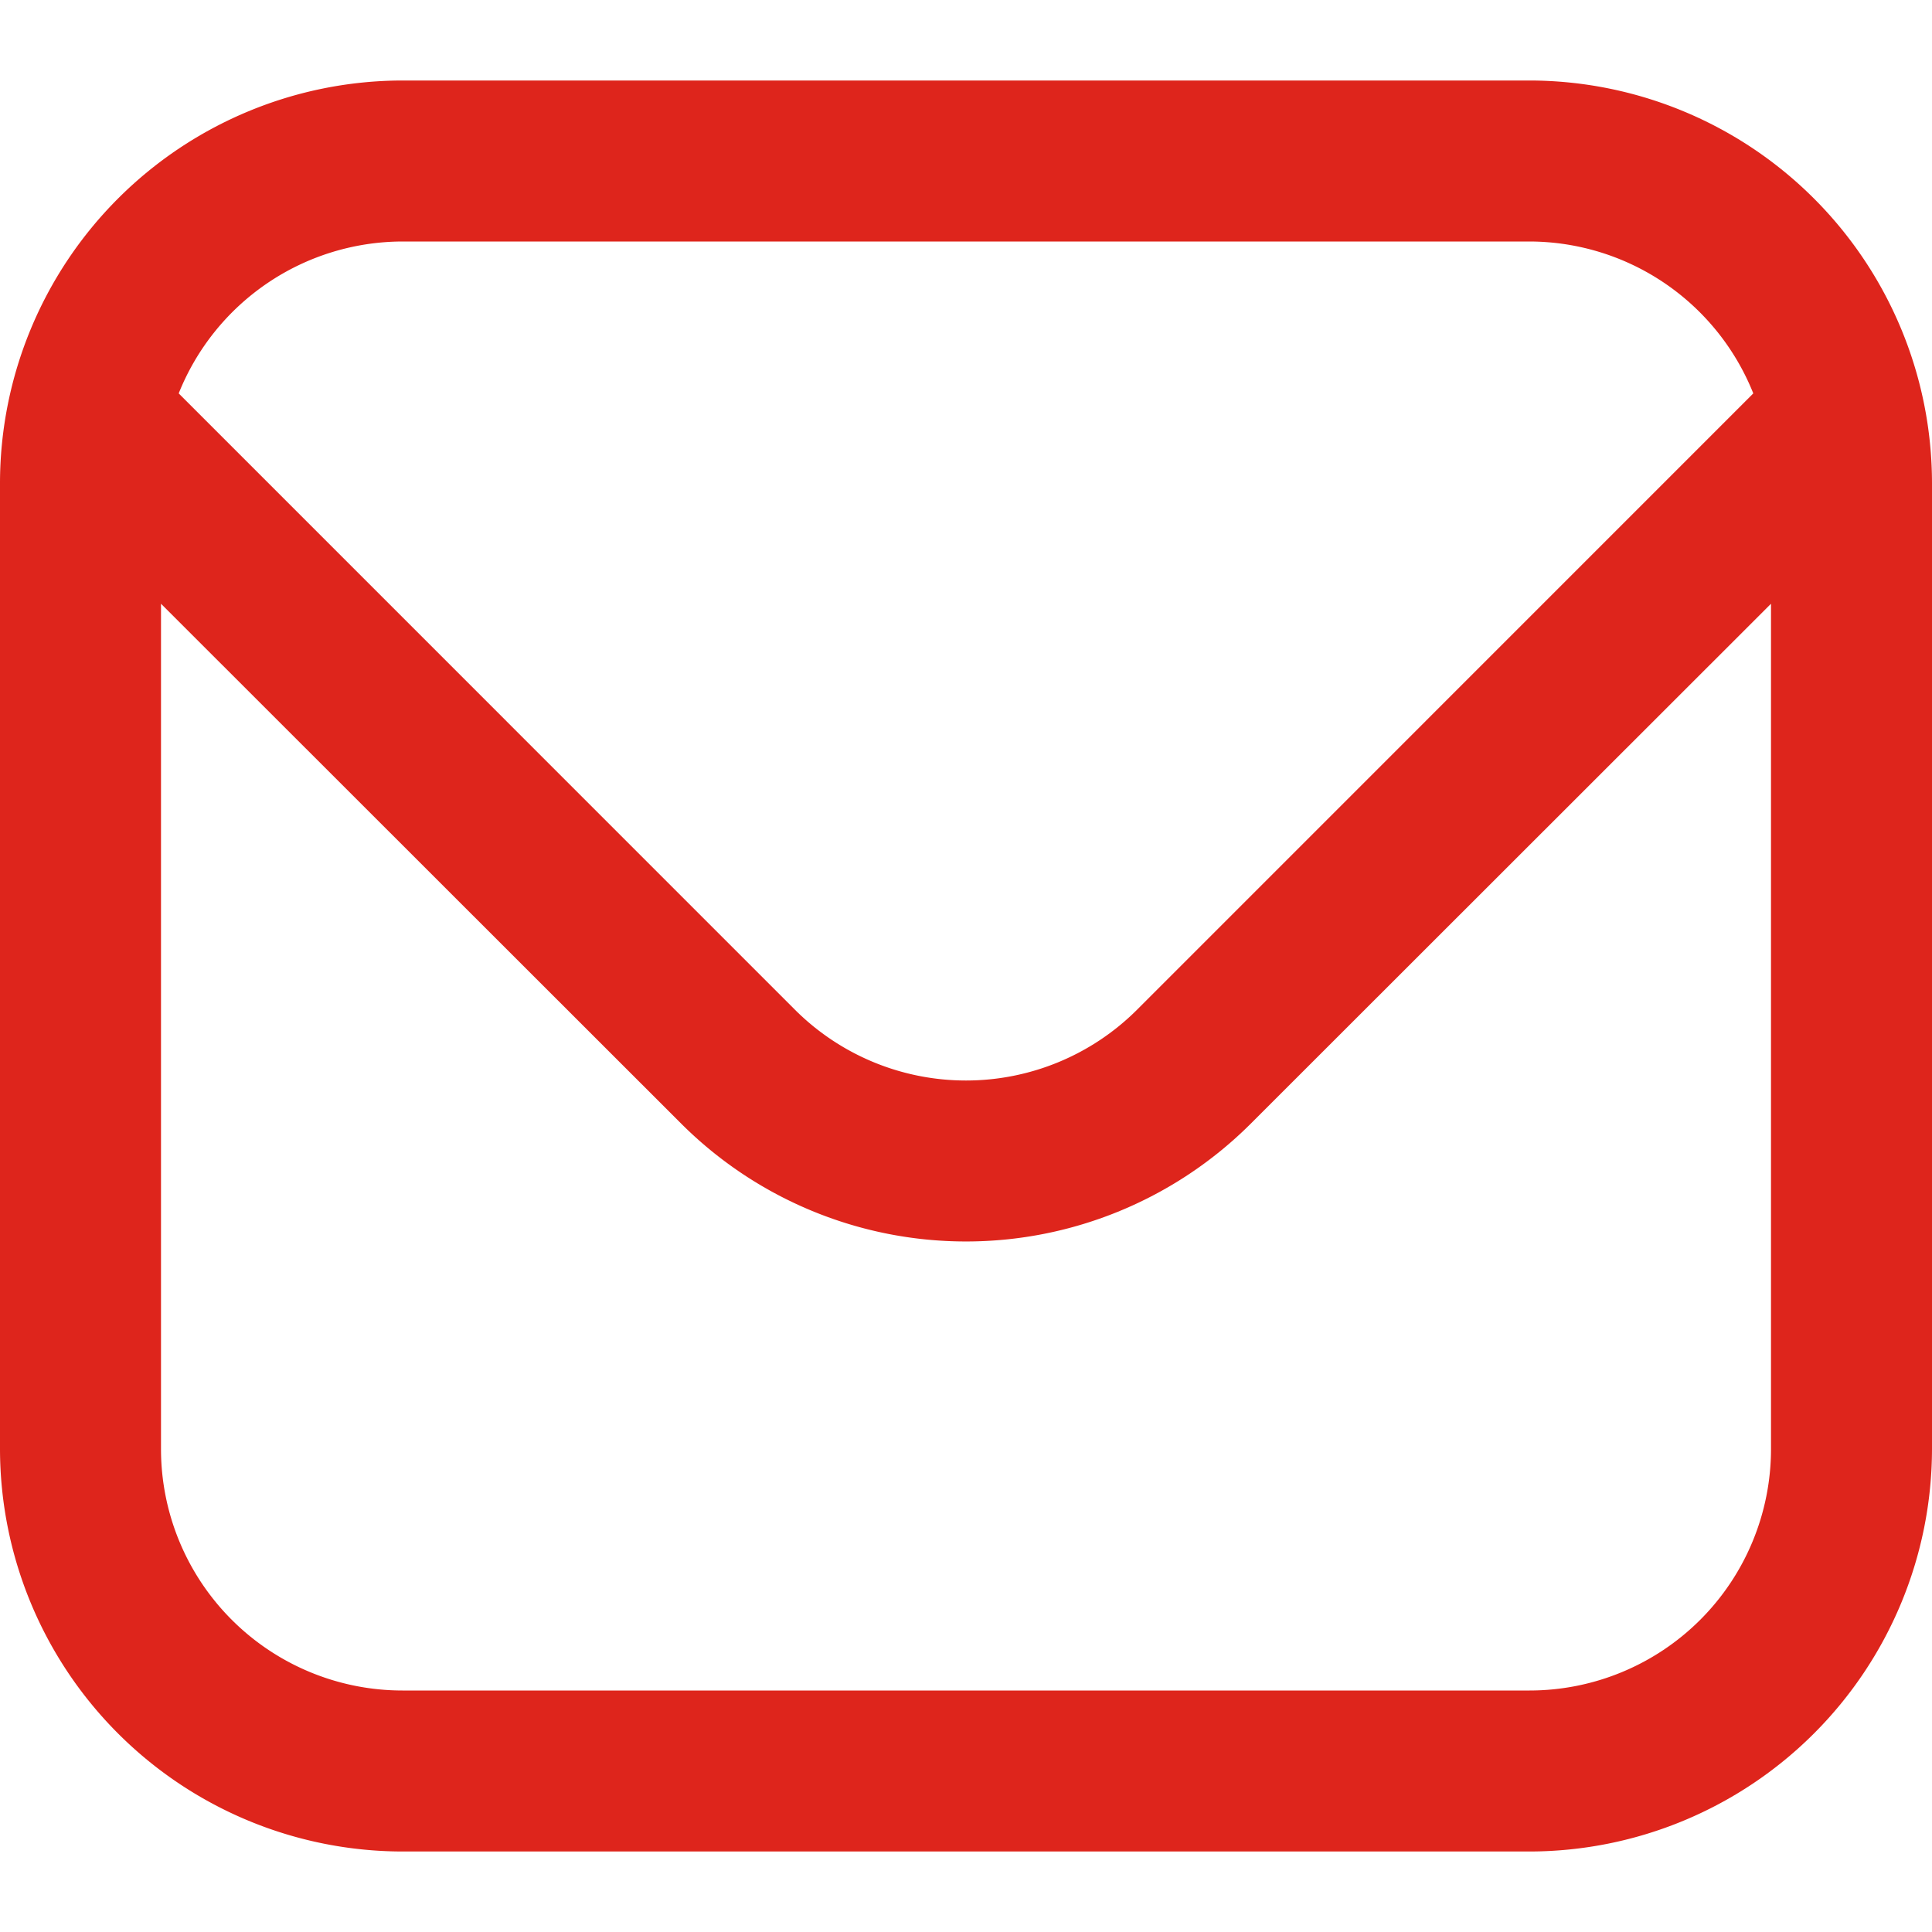 <svg xmlns="http://www.w3.org/2000/svg" version="1.1" xmlns:xlink="http://www.w3.org/1999/xlink" xmlns:svgjs="http://svgjs.com/svgjs" width="512" height="512" x="0" y="0" viewBox="0 0 24 24" style="enable-background:new 0 0 512 512" xml:space="preserve" class=""><g><path d="M19 1H5a5.006 5.006 0 0 0-5 5v12a5.006 5.006 0 0 0 5 5h14a5.006 5.006 0 0 0 5-5V6a5.006 5.006 0 0 0-5-5ZM5 3h14a3 3 0 0 1 2.78 1.887l-7.658 7.659a3.007 3.007 0 0 1-4.244 0L2.22 4.887A3 3 0 0 1 5 3Zm14 18H5a3 3 0 0 1-3-3V7.5l6.464 6.46a5.007 5.007 0 0 0 7.072 0L22 7.5V18a3 3 0 0 1-3 3Z" fill="#de251c" data-original="#000000" opacity="1" class=""></path></g></svg>